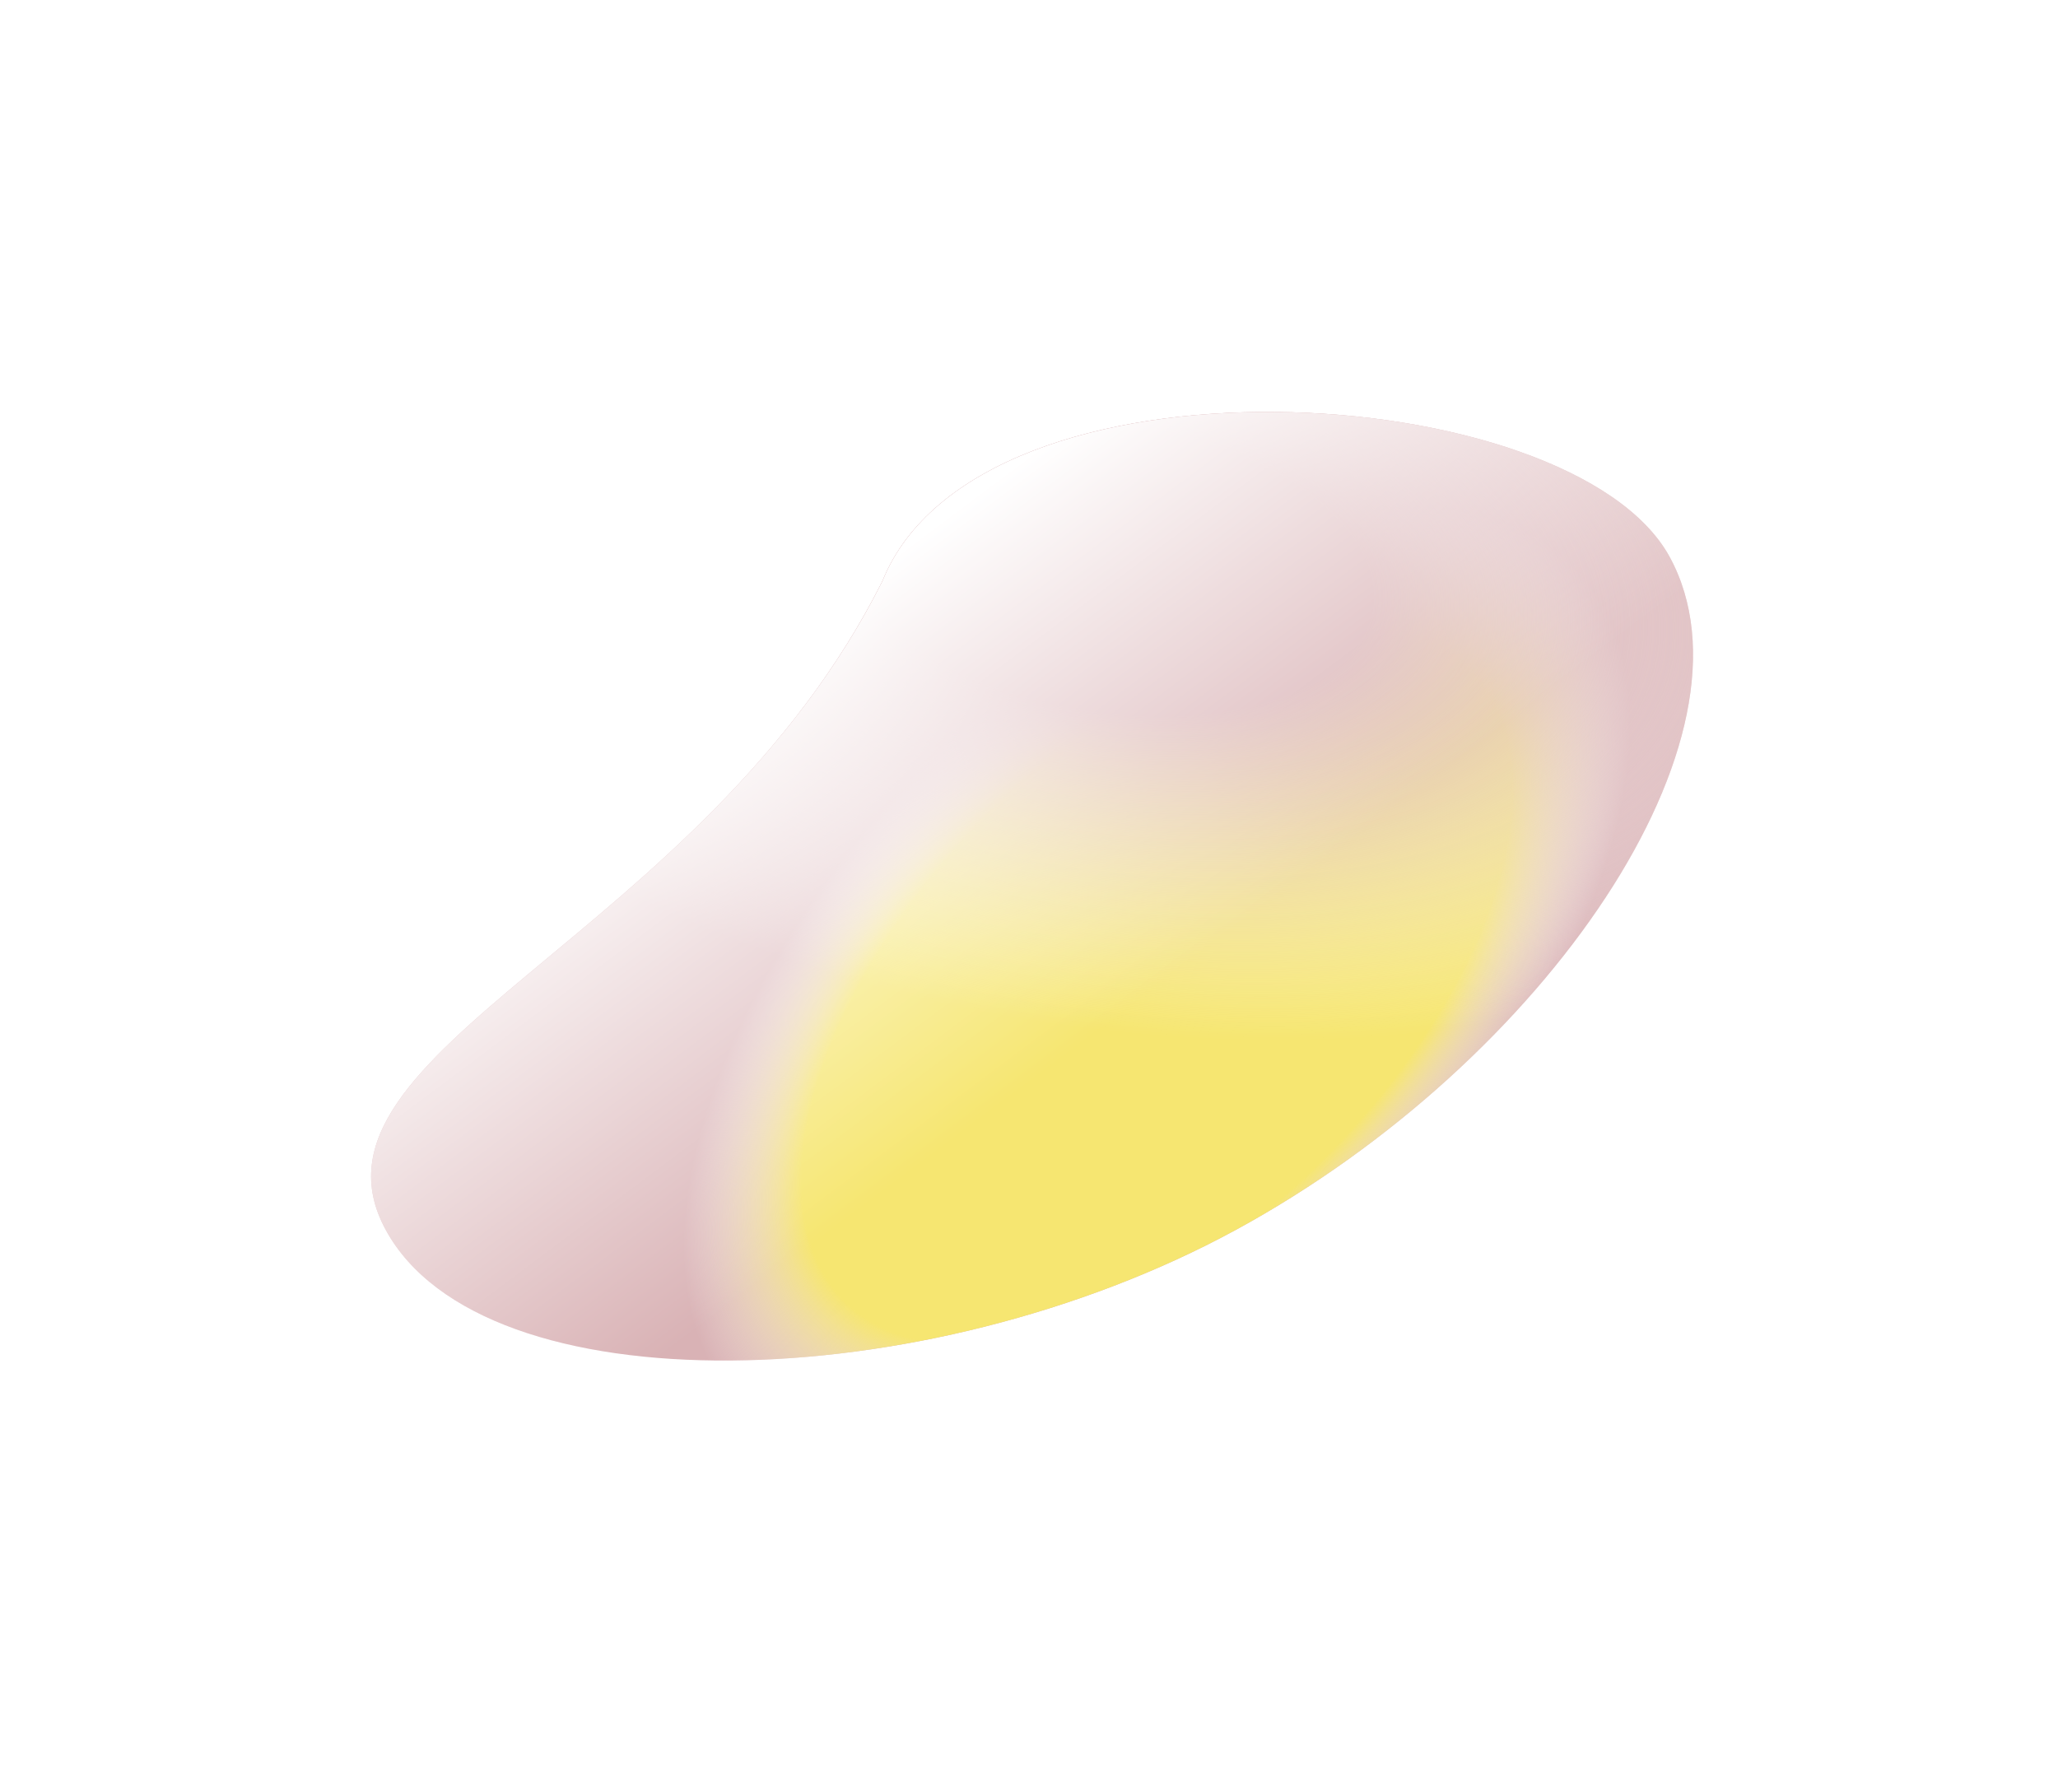 <?xml version="1.0" encoding="UTF-8"?> <svg xmlns="http://www.w3.org/2000/svg" width="1346" height="1172" viewBox="0 0 1346 1172" fill="none"> <g filter="url(#filter0_f)"> <path d="M1092.09 364.394C1155.85 481.628 1011.23 694.052 808.091 804.544C604.948 915.037 316.046 921.654 252.28 804.42C188.514 687.186 459.952 613.962 577.175 380.002C640.422 223.234 1028.32 247.16 1092.09 364.394Z" fill="#D9B2B5"></path> <path d="M1092.09 364.394C1155.85 481.628 1011.23 694.052 808.091 804.544C604.948 915.037 316.046 921.654 252.28 804.42C188.514 687.186 459.952 613.962 577.175 380.002C640.422 223.234 1028.32 247.16 1092.09 364.394Z" fill="url(#paint0_radial)"></path> <path d="M1092.09 364.394C1155.85 481.628 1011.23 694.052 808.091 804.544C604.948 915.037 316.046 921.654 252.28 804.42C188.514 687.186 459.952 613.962 577.175 380.002C640.422 223.234 1028.32 247.16 1092.09 364.394Z" fill="url(#paint1_radial)"></path> <path d="M1092.09 364.394C1155.85 481.628 1011.23 694.052 808.091 804.544C604.948 915.037 316.046 921.654 252.28 804.42C188.514 687.186 459.952 613.962 577.175 380.002C640.422 223.234 1028.32 247.16 1092.09 364.394Z" fill="url(#paint2_linear)"></path> </g> <defs> <filter id="filter0_f" x="-0" y="0" width="1346" height="1171.81" filterUnits="userSpaceOnUse" color-interpolation-filters="sRGB"> <feFlood flood-opacity="0" result="BackgroundImageFix"></feFlood> <feBlend mode="normal" in="SourceGraphic" in2="BackgroundImageFix" result="shape"></feBlend> <feGaussianBlur stdDeviation="67" result="effect1_foregroundBlur"></feGaussianBlur> </filter> <radialGradient id="paint0_radial" cx="0" cy="0" r="1" gradientUnits="userSpaceOnUse" gradientTransform="translate(756.761 644.529) rotate(44.549) scale(209.955 387.847)"> <stop offset="0.75" stop-color="#F6E671"></stop> <stop offset="1" stop-color="white" stop-opacity="0"></stop> </radialGradient> <radialGradient id="paint1_radial" cx="0" cy="0" r="1" gradientUnits="userSpaceOnUse" gradientTransform="translate(723.35 370.03) rotate(99.134) scale(314.688 581.497)"> <stop offset="0.302" stop-color="#D9B2B5"></stop> <stop offset="0.958" stop-color="white" stop-opacity="0"></stop> </radialGradient> <linearGradient id="paint2_linear" x1="238.423" y1="622.491" x2="435.279" y2="885.56" gradientUnits="userSpaceOnUse"> <stop stop-color="white"></stop> <stop offset="1" stop-color="white" stop-opacity="0"></stop> </linearGradient> </defs> </svg> 